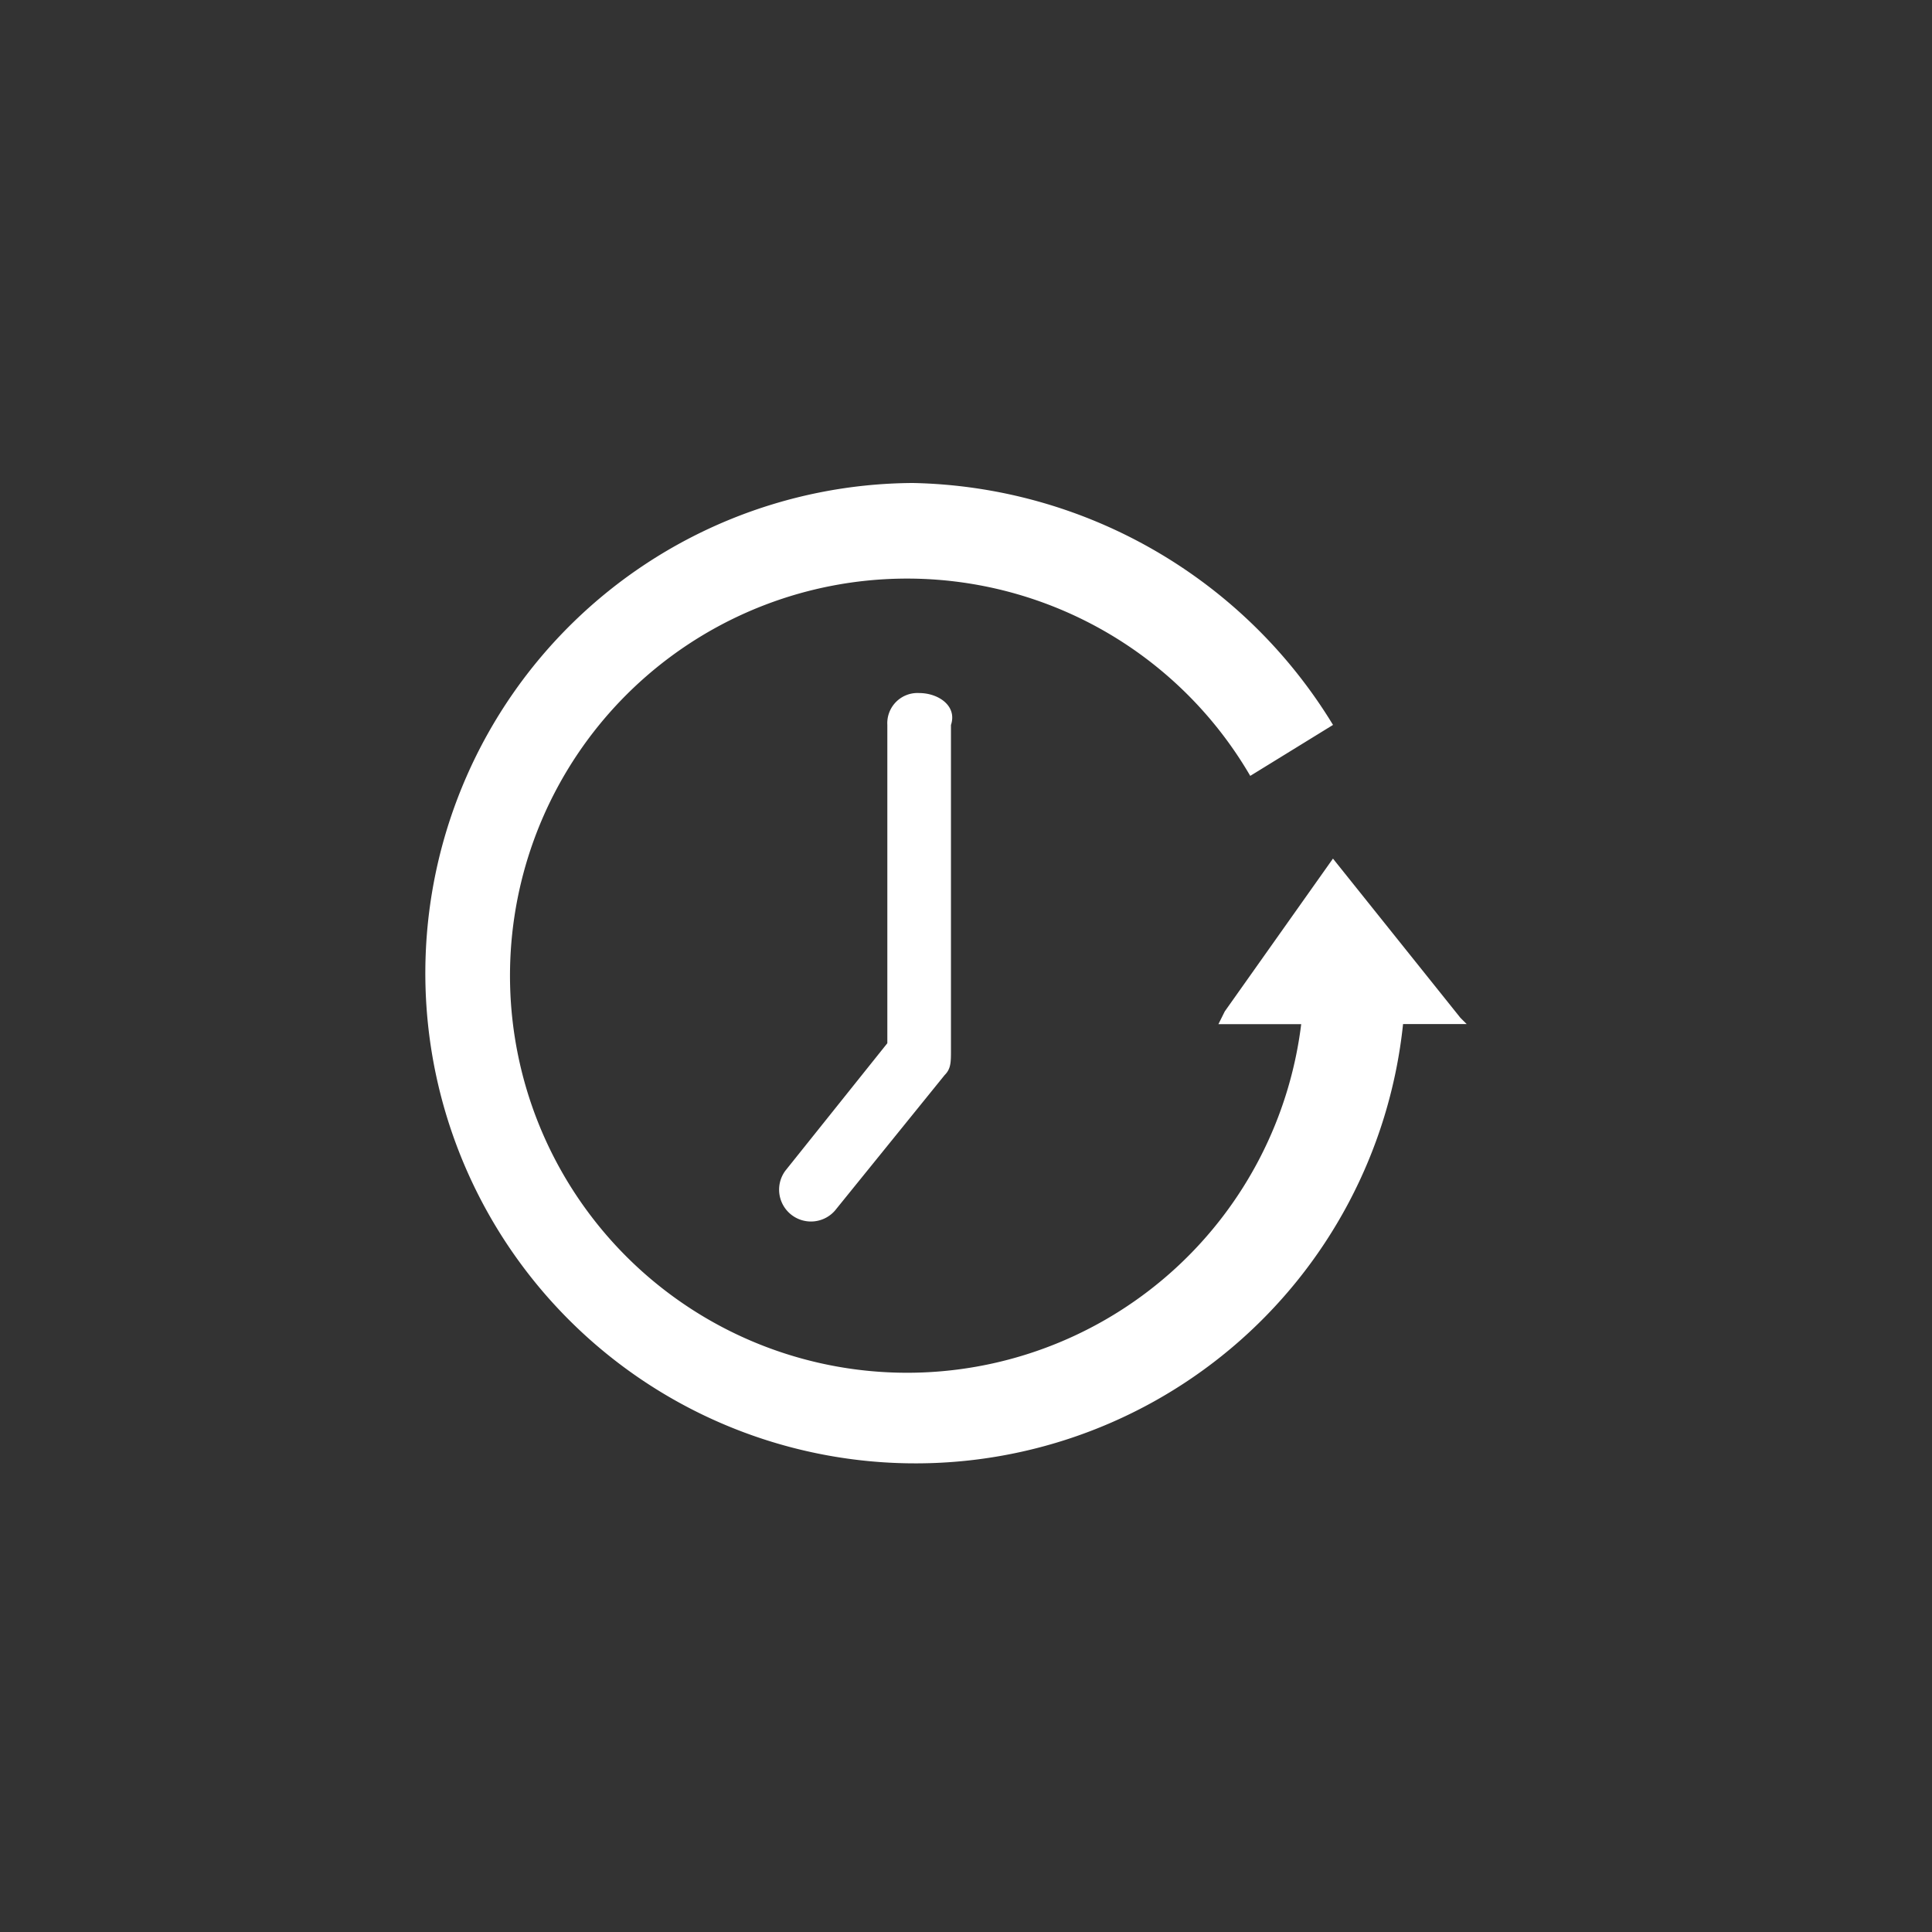 <svg xmlns="http://www.w3.org/2000/svg" viewBox="-630 90 32 32"><rect x="-630" y="90" width="32" height="32" fill="#333333" stroke="none"/><defs><style>.a{fill:#fff;}.b{fill:none;}</style></defs><g transform="translate(0 8)"><g transform="translate(-623 90)"><path class="a" d="M19.478,323.321l-1.792,2.531-.105.211h1.371a6.577,6.577,0,1,1-.844-4.112l1.371-.844a8.339,8.339,0,0,0-6.959-4.007,8.119,8.119,0,1,0,8.119,8.962h1.054l-.105-.105Z" transform="translate(-4.4 -317.1)"/><path class="a" d="M12.32,320.4a.5.5,0,0,0-.527.527V326.2l-1.687,2.109a.527.527,0,1,0,.844.633l1.792-2.214c.105-.105.105-.211.105-.422h0v-5.377C12.953,320.611,12.637,320.4,12.32,320.4Z" transform="translate(-4.096 -316.921)"/></g><rect class="b" width="32" height="32" transform="translate(-630 82)"/></g></svg>